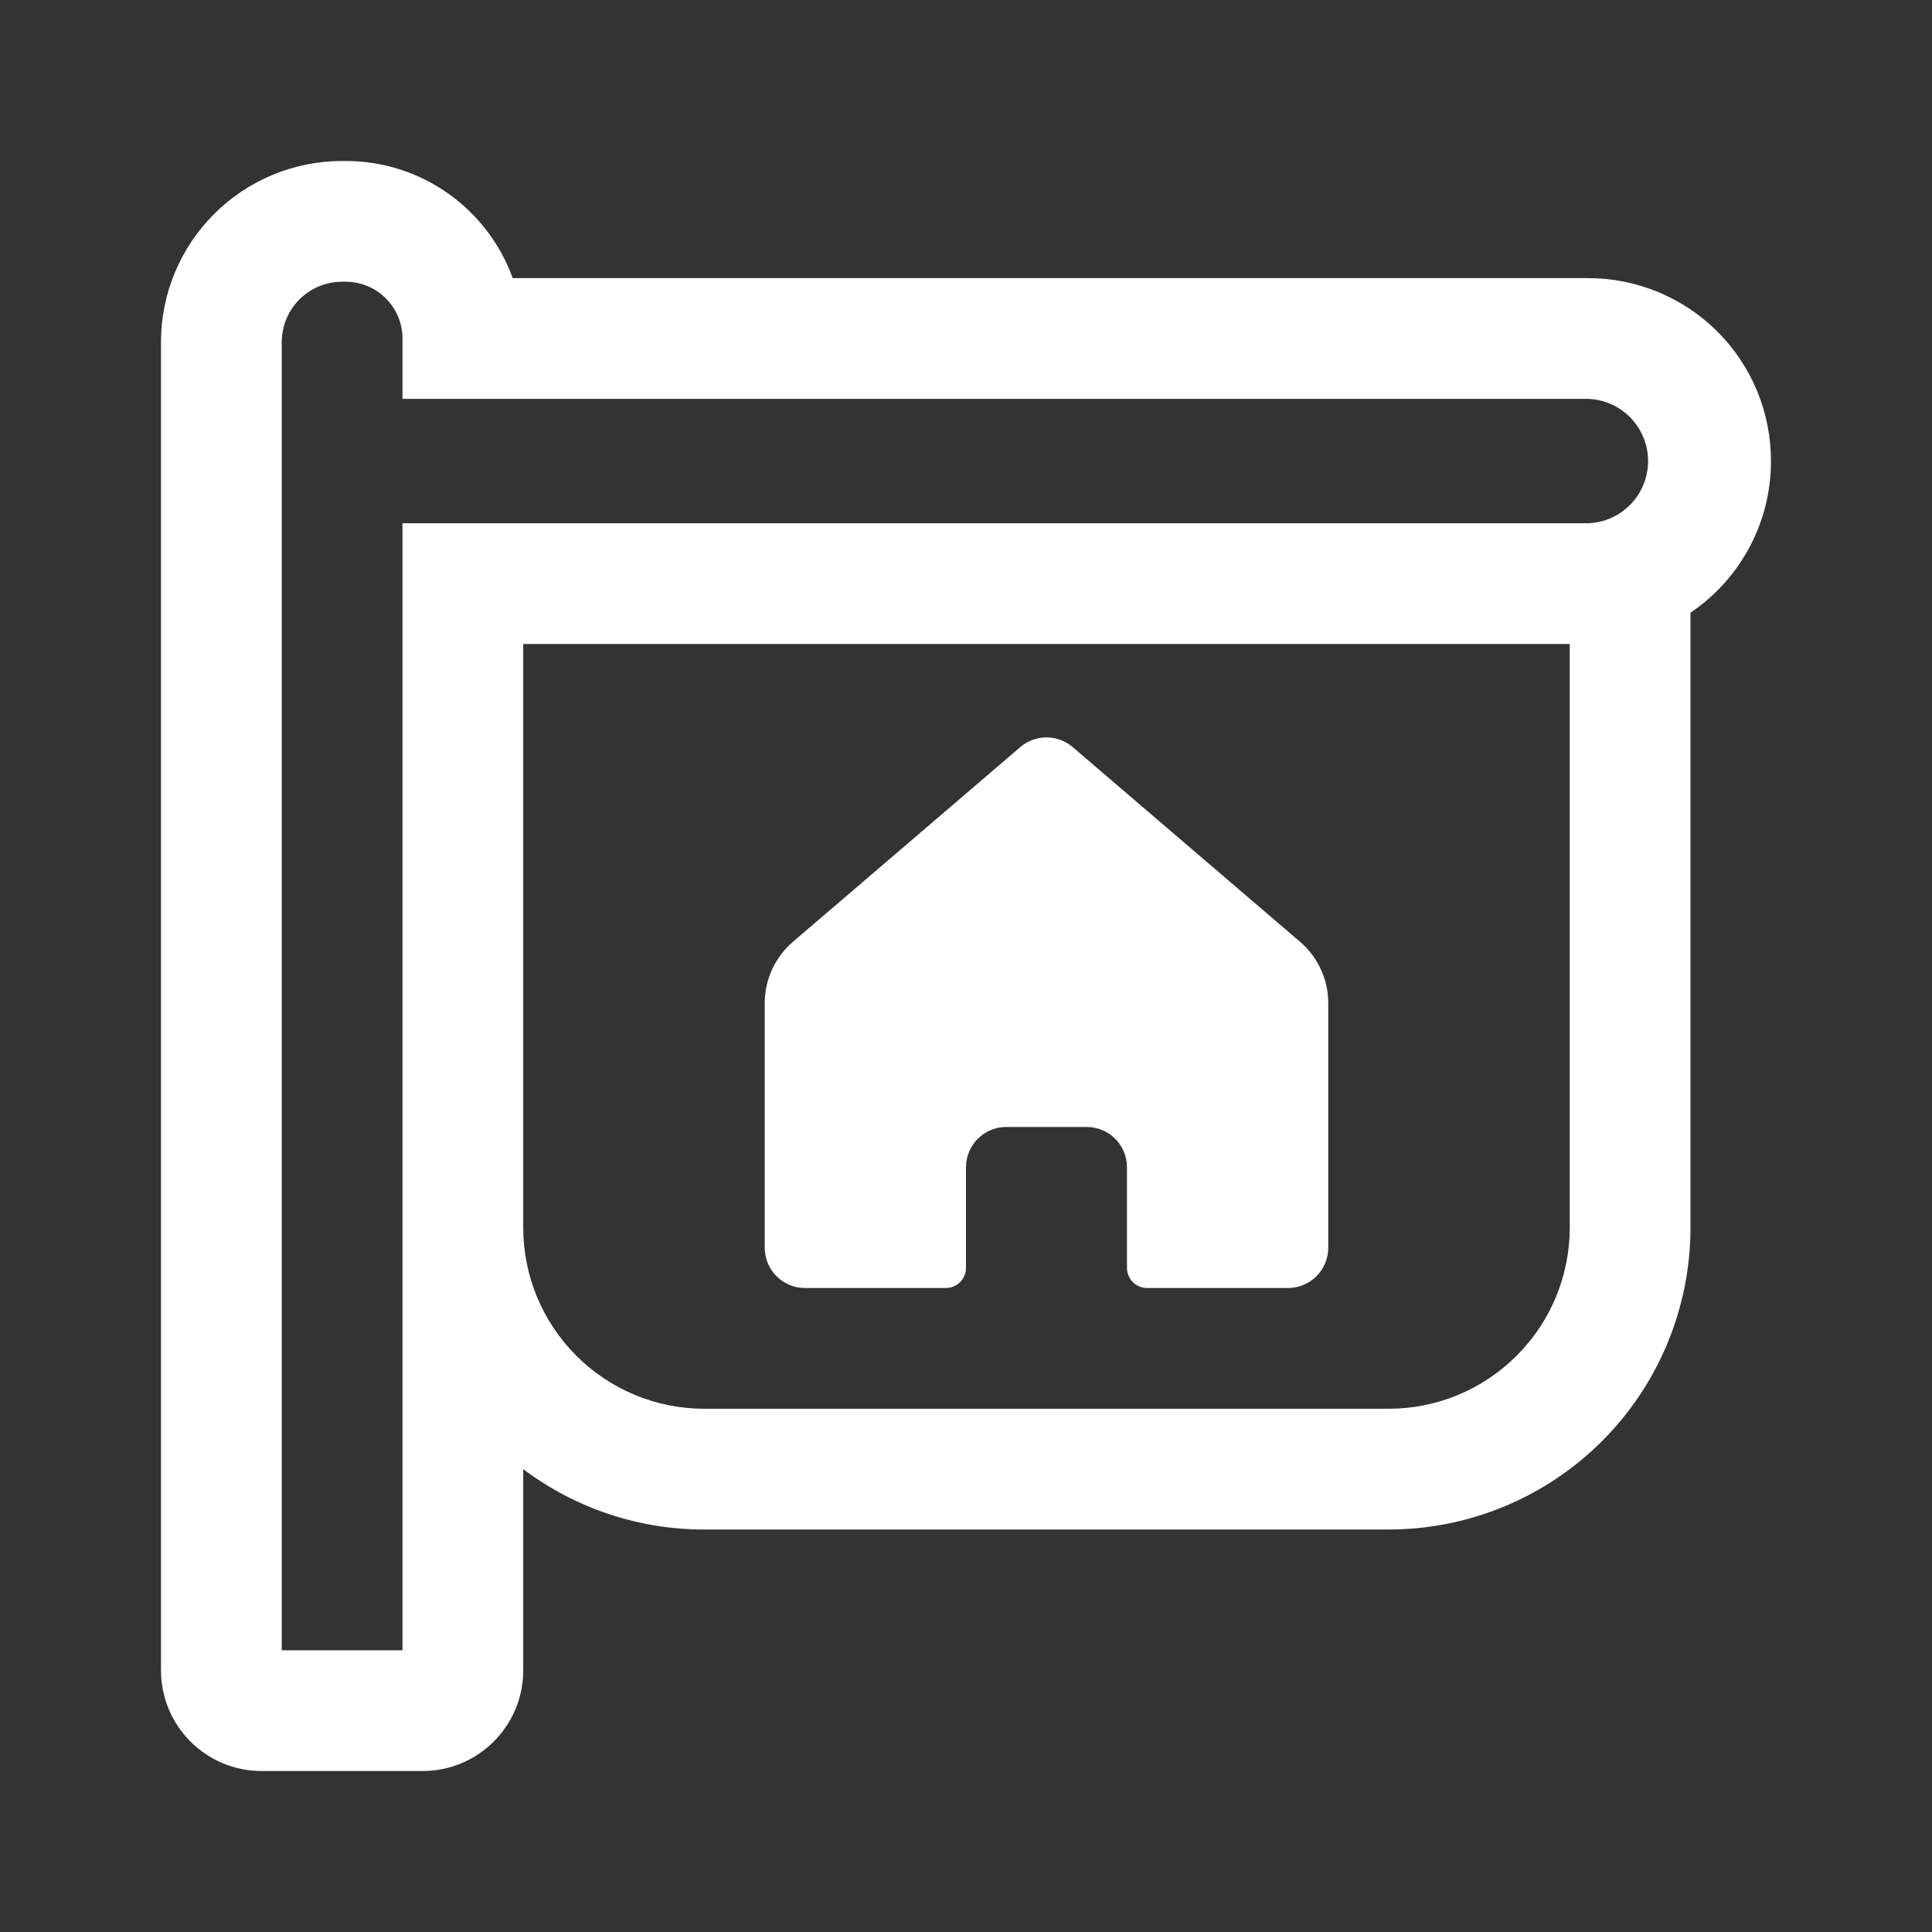 <svg xmlns="http://www.w3.org/2000/svg" width="40" height="40" viewBox="0 0 40 40" fill="none"><rect x="0" y="0" width="40" height="40" fill="#333333" stroke="none"/><path d="M5.833 7.083V34.167H8.333V10.833H32.88C33.213 10.821 33.529 10.681 33.761 10.44C33.992 10.2 34.122 9.88 34.122 9.546C34.122 9.212 33.992 8.892 33.761 8.651C33.529 8.411 33.213 8.27 32.88 8.258H8.333V7.008C8.333 6.697 8.209 6.398 7.989 6.178C7.769 5.957 7.47 5.833 7.158 5.833H7.083C6.751 5.833 6.434 5.965 6.199 6.199C5.965 6.434 5.833 6.752 5.833 7.083ZM36.666 9.547C36.667 10.166 36.515 10.777 36.224 11.324C35.934 11.871 35.513 12.338 35 12.685V25.417C35 27.074 34.341 28.664 33.169 29.836C31.997 31.008 30.407 31.667 28.75 31.667H14.583C13.23 31.669 11.914 31.23 10.833 30.417V34.583C10.833 35.733 9.9 36.667 8.75 36.667H5.416C4.266 36.667 3.333 35.733 3.333 34.583V7.083C3.333 6.089 3.728 5.135 4.431 4.432C5.135 3.728 6.088 3.333 7.083 3.333H7.158C8.748 3.333 10.103 4.343 10.615 5.758H32.88C33.377 5.758 33.87 5.856 34.33 6.046C34.789 6.236 35.207 6.515 35.559 6.867C35.911 7.219 36.189 7.637 36.38 8.097C36.569 8.556 36.667 9.049 36.666 9.547ZM10.833 13.333V25.417C10.833 26.411 11.228 27.365 11.931 28.068C12.635 28.772 13.588 29.167 14.583 29.167H28.75C29.744 29.167 30.698 28.772 31.401 28.068C32.105 27.365 32.5 26.411 32.5 25.417V13.333H10.833ZM15.833 20.767C15.833 20.526 15.885 20.288 15.986 20.069C16.087 19.851 16.233 19.657 16.416 19.5L21.125 15.467C21.276 15.338 21.468 15.267 21.666 15.267C21.865 15.267 22.057 15.338 22.208 15.467L26.918 19.5C27.101 19.657 27.247 19.851 27.348 20.07C27.448 20.288 27.5 20.526 27.5 20.767V25.833C27.5 26.054 27.412 26.266 27.256 26.423C27.099 26.579 26.887 26.667 26.666 26.667H23.75C23.639 26.667 23.533 26.623 23.455 26.545C23.377 26.466 23.333 26.36 23.333 26.25V24.167C23.333 23.946 23.245 23.734 23.089 23.577C22.933 23.421 22.721 23.333 22.5 23.333H20.833C20.612 23.333 20.4 23.421 20.244 23.577C20.087 23.734 20 23.946 20 24.167V26.25C20 26.36 19.956 26.466 19.878 26.545C19.799 26.623 19.694 26.667 19.583 26.667H16.666C16.445 26.667 16.233 26.579 16.077 26.423C15.921 26.266 15.833 26.054 15.833 25.833V20.767Z" fill="white"></path></svg>